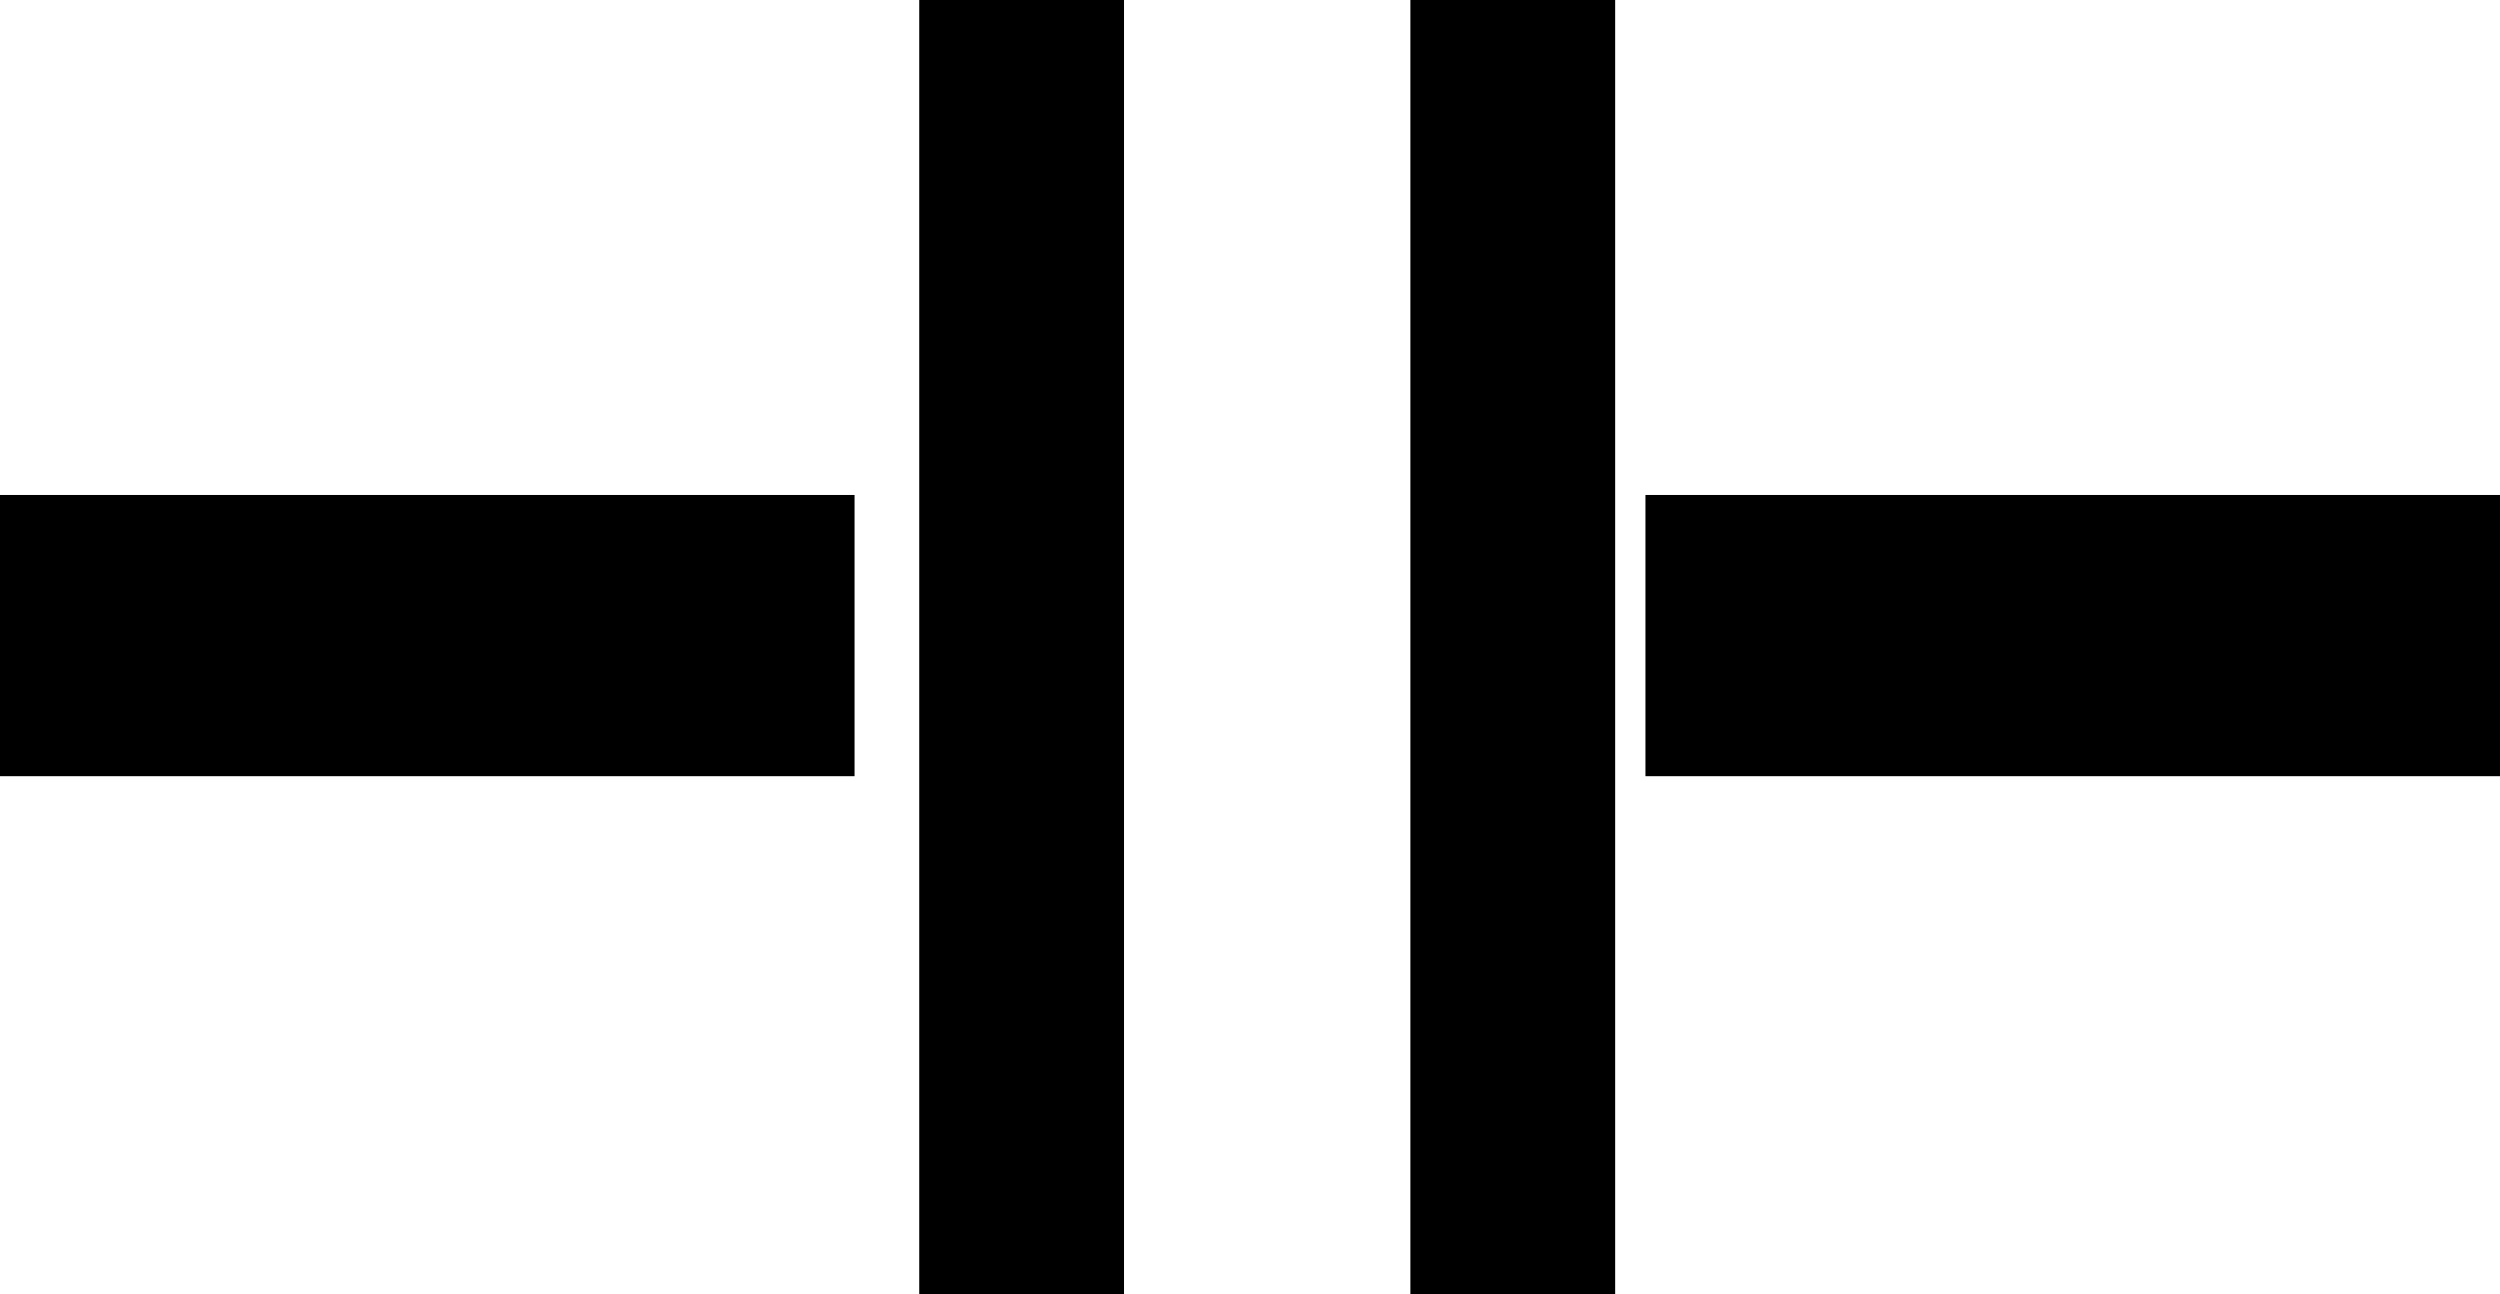 <?xml version="1.0" encoding="UTF-8" standalone="no"?>
<!-- Created with Inkscape (http://www.inkscape.org/) -->

<svg
   xmlns:dc="http://purl.org/dc/elements/1.1/"
   xmlns:cc="http://creativecommons.org/ns#"
   xmlns:rdf="http://www.w3.org/1999/02/22-rdf-syntax-ns#"
   xmlns:svg="http://www.w3.org/2000/svg"
   xmlns="http://www.w3.org/2000/svg"
   xmlns:sodipodi="http://sodipodi.sourceforge.net/DTD/sodipodi-0.dtd"
   xmlns:inkscape="http://www.inkscape.org/namespaces/inkscape"
   width="105.483mm"
   height="54.602mm"
   viewBox="0 0 373.757 193.471"
   id="svg2"
   version="1.1"
   inkscape:version="0.91 r13725"
   inkscape:export-filename="C:\Users\Z3u5\Desktop\rect4146.png"
   inkscape:export-xdpi="173.123"
   inkscape:export-ydpi="173.123"
   sodipodi:docname="condenser symbo.svg">
  <defs
     id="defs4" />
  <sodipodi:namedview
     id="base"
     pagecolor="#ffffff"
     bordercolor="#666666"
     borderopacity="1.0"
     inkscape:pageopacity="0.0"
     inkscape:pageshadow="2"
     inkscape:zoom="0.35"
     inkscape:cx="-152.26428"
     inkscape:cy="-242.97856"
     inkscape:document-units="px"
     inkscape:current-layer="layer1"
     showgrid="false"
     fit-margin-top="0"
     fit-margin-left="0"
     fit-margin-right="0"
     fit-margin-bottom="0"
     inkscape:window-width="1280"
     inkscape:window-height="962"
     inkscape:window-x="-8"
     inkscape:window-y="-8"
     inkscape:window-maximized="1" />
  <g
     inkscape:label="Layer 1"
     inkscape:groupmode="layer"
     id="layer1"
     transform="translate(-91.55,-98.769)">
    <rect
       style="fill:#000000;fill-opacity:1;stroke:#000000;stroke-width:6.779;stroke-miterlimit:4;stroke-dasharray:none;stroke-opacity:1"
       id="rect4138"
       width="120.978"
       height="35.263"
       x="94.94"
       y="176.159" />
    <rect
       style="fill:#000000;fill-opacity:1;stroke:#000000;stroke-width:5.407;stroke-miterlimit:4;stroke-dasharray:none;stroke-opacity:1"
       id="rect4142"
       width="25.208"
       height="188.065"
       x="231.682"
       y="101.473" />
    <rect
       y="101.473"
       x="305.11"
       height="188.065"
       width="25.208"
       id="rect4146"
       style="fill:#000000;fill-opacity:1;stroke:#000000;stroke-width:5.407;stroke-miterlimit:4;stroke-dasharray:none;stroke-opacity:1" />
    <rect
       y="176.159"
       x="340.94"
       height="35.263"
       width="120.978"
       id="rect4150"
       style="fill:#000000;fill-opacity:1;stroke:#000000;stroke-width:6.779;stroke-miterlimit:4;stroke-dasharray:none;stroke-opacity:1" />
  </g>
</svg>
